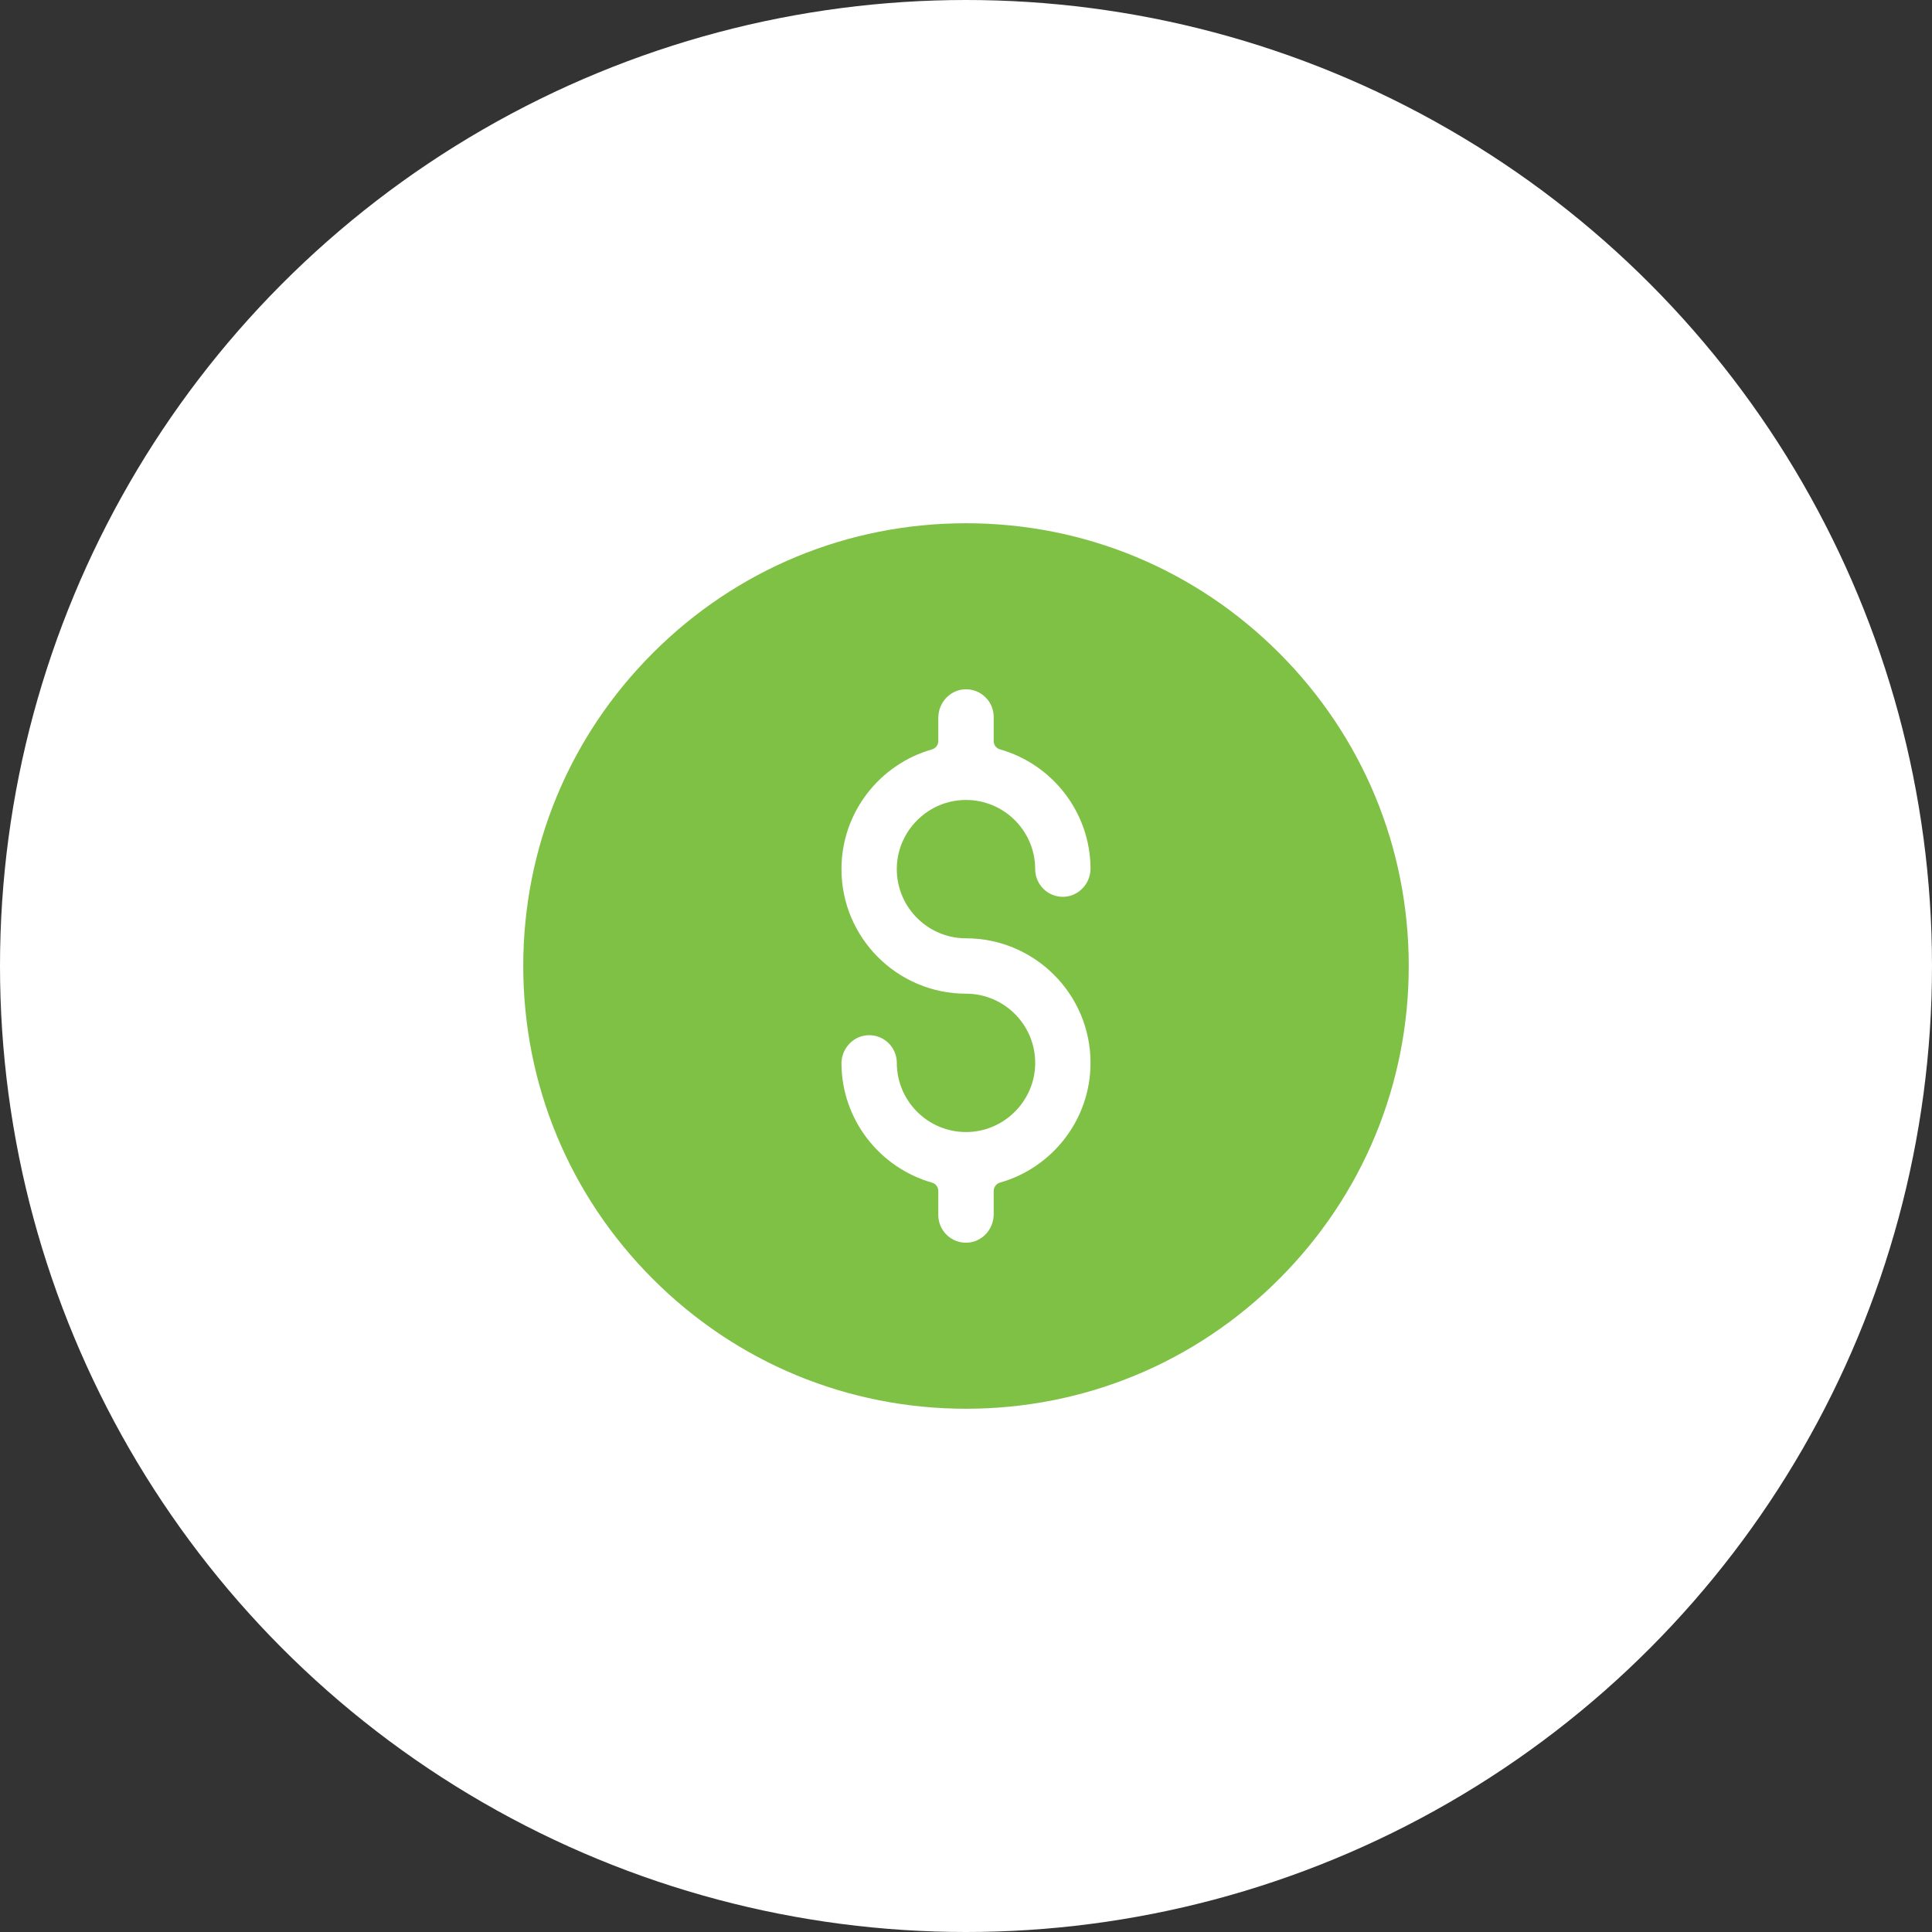 <svg width="48" height="48" viewBox="0 0 48 48" fill="none" xmlns="http://www.w3.org/2000/svg">
<rect x="0" y="0" width="48" height="48" fill="#333333" stroke="none"/>
<circle cx="24" cy="24" r="24" fill="white"/>
<path d="M31.778 16.222C29.701 14.144 26.938 13 24 13C21.062 13 18.299 14.144 16.222 16.222C14.144 18.299 13 21.062 13 24C13 26.938 14.144 29.701 16.222 31.778C18.299 33.856 21.062 35 24 35C26.938 35 29.701 33.856 31.778 31.778C33.856 29.701 35 26.938 35 24C35 21.062 33.856 18.299 31.778 16.222ZM24 23.312C25.706 23.312 27.094 24.7 27.094 26.406C27.094 27.819 26.142 29.013 24.846 29.381C24.753 29.408 24.688 29.492 24.688 29.589V30.168C24.688 30.538 24.403 30.857 24.033 30.874C23.638 30.893 23.312 30.578 23.312 30.188V29.588C23.312 29.492 23.248 29.408 23.155 29.382C21.864 29.015 20.915 27.83 20.906 26.425C20.904 26.051 21.199 25.73 21.574 25.719C21.962 25.708 22.281 26.02 22.281 26.406C22.281 27.395 23.12 28.191 24.123 28.121C24.97 28.061 25.655 27.376 25.715 26.529C25.785 25.526 24.988 24.688 24 24.688C22.294 24.688 20.906 23.3 20.906 21.594C20.906 20.181 21.858 18.987 23.154 18.619C23.247 18.592 23.312 18.508 23.312 18.411V17.832C23.312 17.462 23.597 17.143 23.967 17.126C24.362 17.107 24.688 17.422 24.688 17.812V18.412C24.688 18.508 24.752 18.592 24.845 18.618C26.136 18.985 27.085 20.17 27.094 21.575C27.096 21.949 26.801 22.27 26.426 22.281C26.038 22.292 25.719 21.98 25.719 21.594C25.719 20.605 24.88 19.809 23.877 19.879C23.03 19.939 22.345 20.624 22.285 21.471C22.215 22.474 23.012 23.312 24 23.312Z" fill="#7FC144"/>
</svg>
